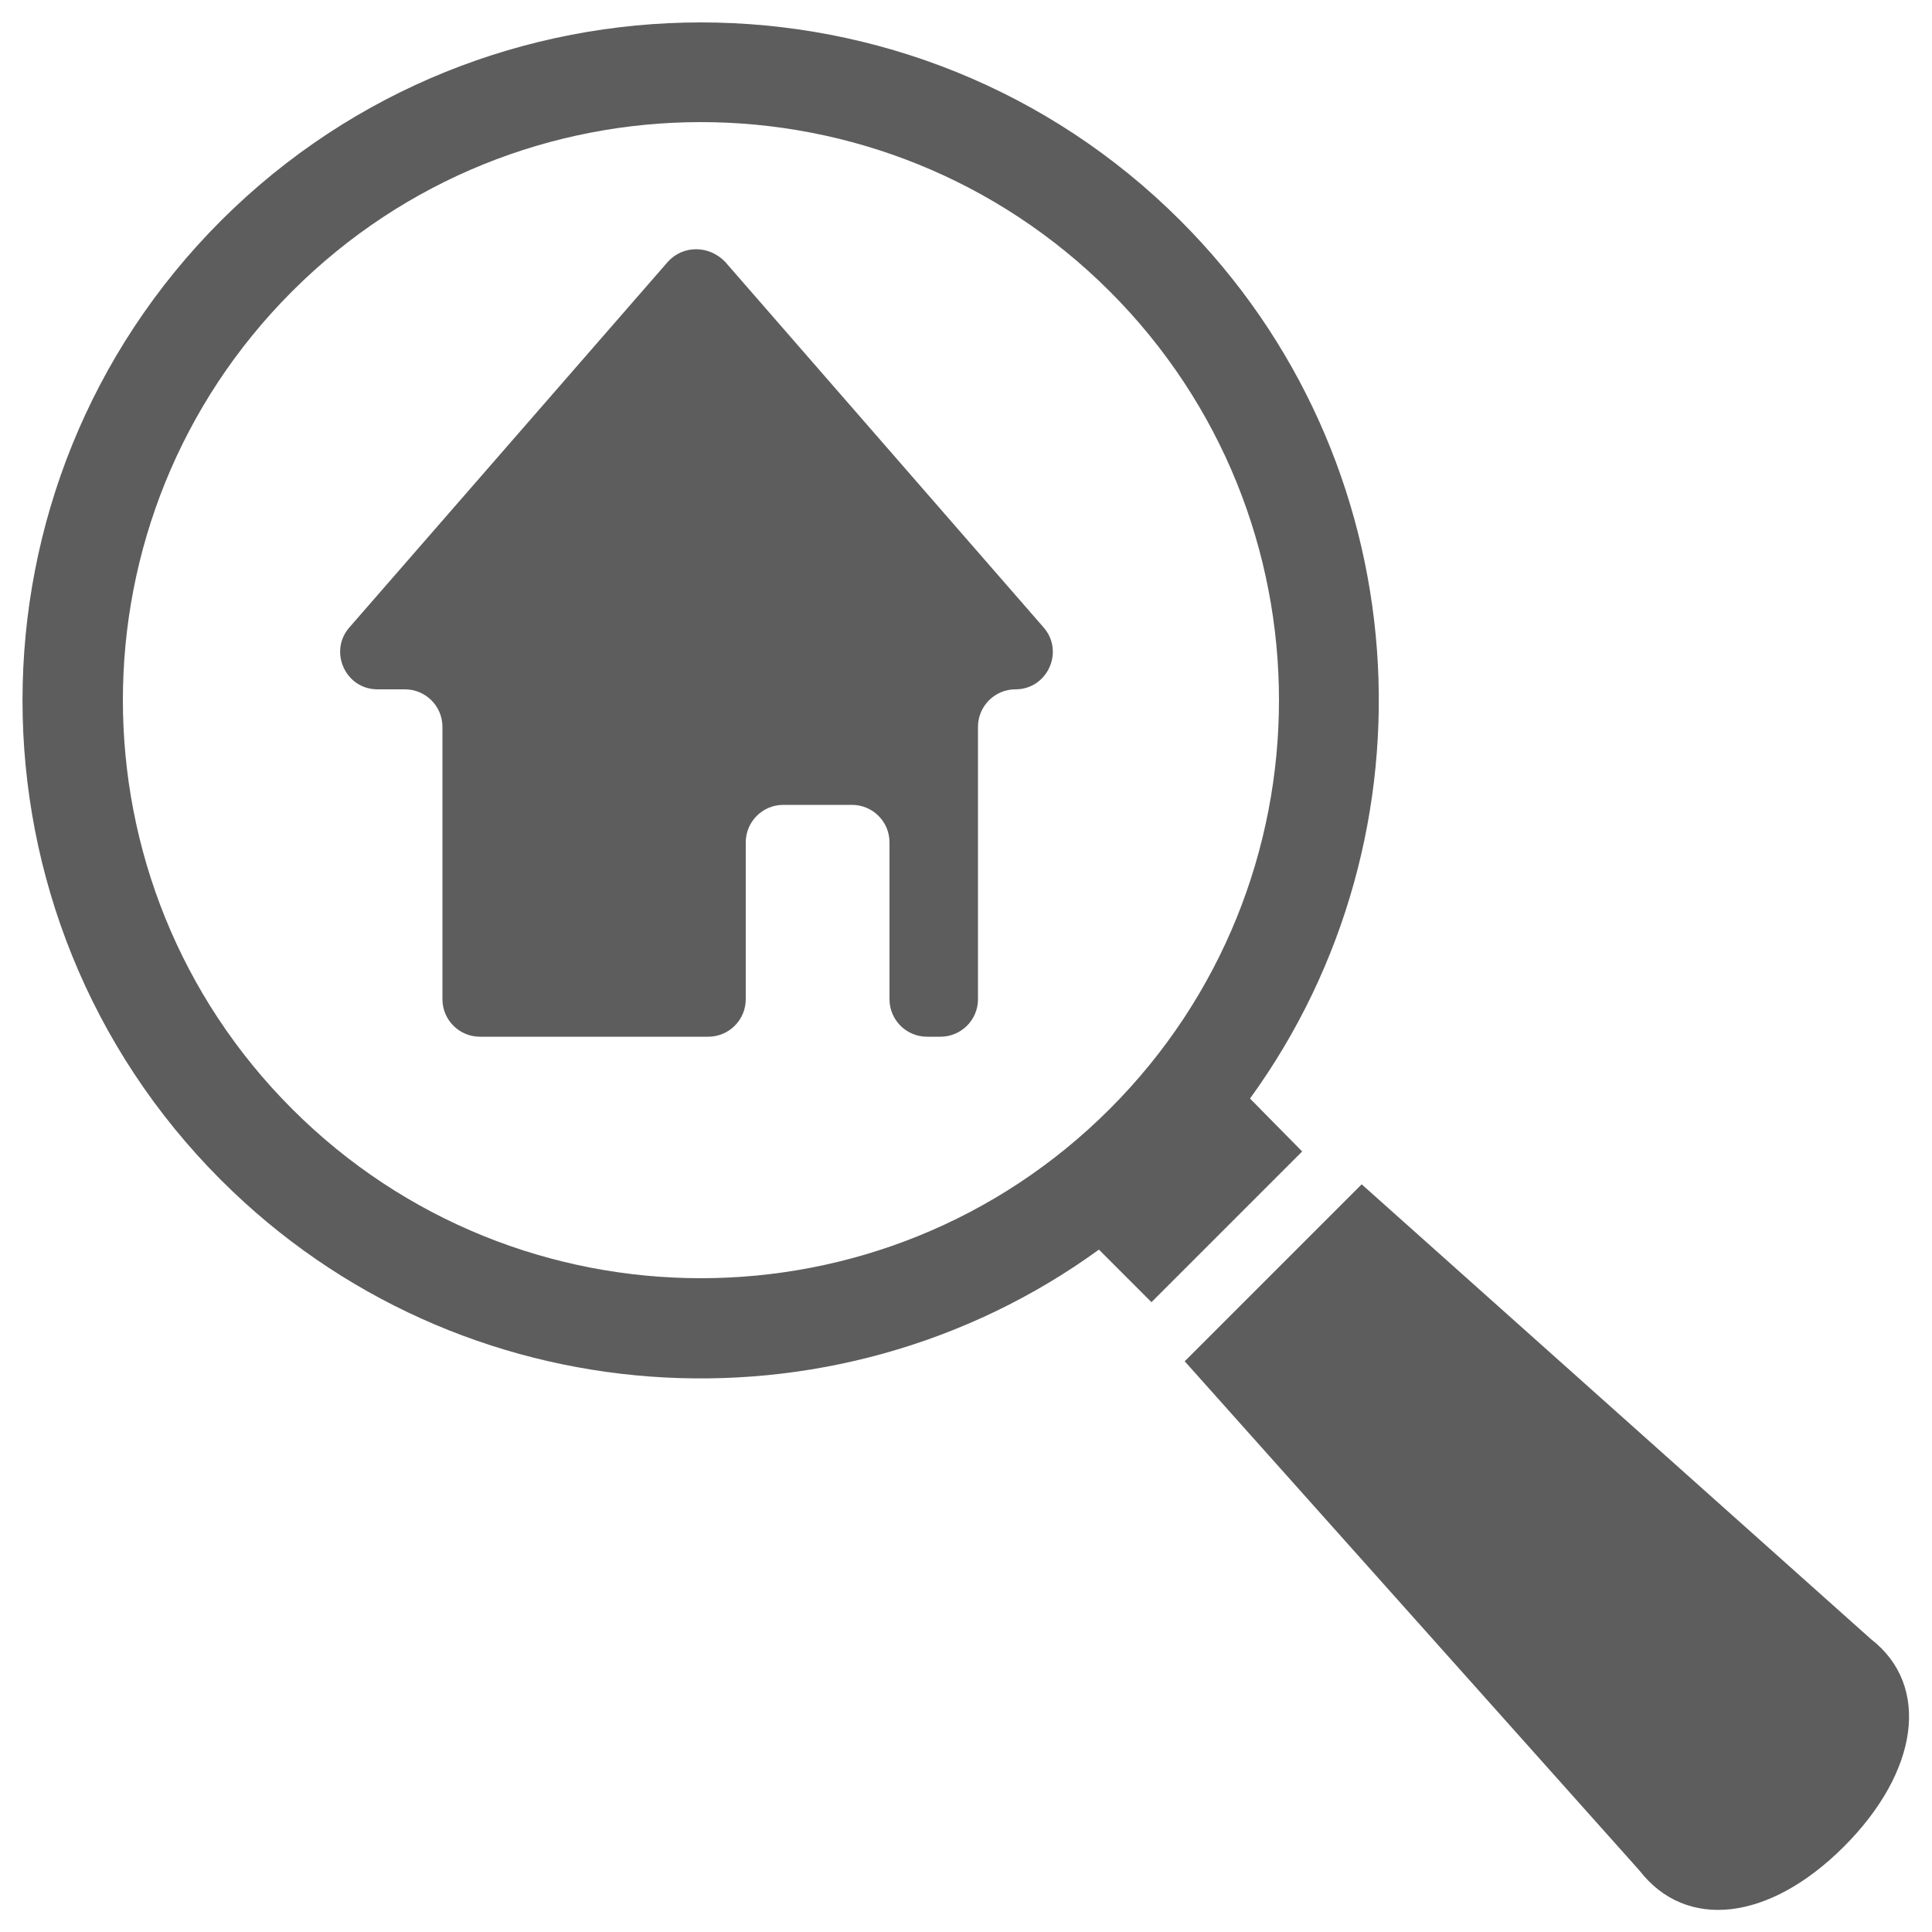 <?xml version="1.0" encoding="utf-8"?>
<!-- Generator: Adobe Illustrator 19.1.0, SVG Export Plug-In . SVG Version: 6.00 Build 0)  -->
<svg version="1.1" id="レイヤー_1" xmlns="http://www.w3.org/2000/svg" xmlns:xlink="http://www.w3.org/1999/xlink" x="0px"
	 y="0px" width="500px" height="500px" viewBox="0 0 500 500" style="enable-background:new 0 0 500 500;" xml:space="preserve">
<style type="text/css">
	.st0{fill:#5E5D5D;}
</style>
<g>
	<path class="st0" d="M172.8,67.8l-82.4,94.6c-5.4,6.2-1,16,7.3,16h7.1c5.3,0,9.7,4.3,9.7,9.7v70.5c0,5.3,4.3,9.7,9.7,9.7h59.1
		c5.3,0,9.7-4.3,9.7-9.7v-40.6c0-5.3,4.3-9.7,9.7-9.7h17.8c5.3,0,9.7,4.3,9.7,9.7v40.6c0,5.3,4.3,9.7,9.7,9.7h3.5
		c5.3,0,9.7-4.3,9.7-9.7v-70.5c0-5.3,4.3-9.7,9.7-9.7h0c8.3,0,12.7-9.8,7.3-16l-82.4-94.6C183.5,63.4,176.7,63.4,172.8,67.8z"/>
	<g>
		<path class="st0" d="M323.5,284.3c49.8-68.6,43.8-165.4-18-227.2c-68.4-68.4-179.8-68.4-248.3,0c-68.5,68.5-68.5,179.8,0,248.3
			c61.8,61.8,158.6,67.8,227.2,18l13.6,13.6l39-39L323.5,284.3z M287.2,287c-58.4,58.4-153.2,58.4-211.6,0
			c-58.4-58.4-58.4-153.2,0-211.6C134,17,228.7,17,287.2,75.4C345.6,133.8,345.6,228.6,287.2,287z"/>
		<path class="st0" d="M484.2,424.2L352.4,306.5l-45.8,45.8l117.7,131.8c12,15.5,33.5,13.2,52.9-6.2
			C496.6,458.5,499.7,436.2,484.2,424.2z"/>
	</g>
</g>
</svg>
